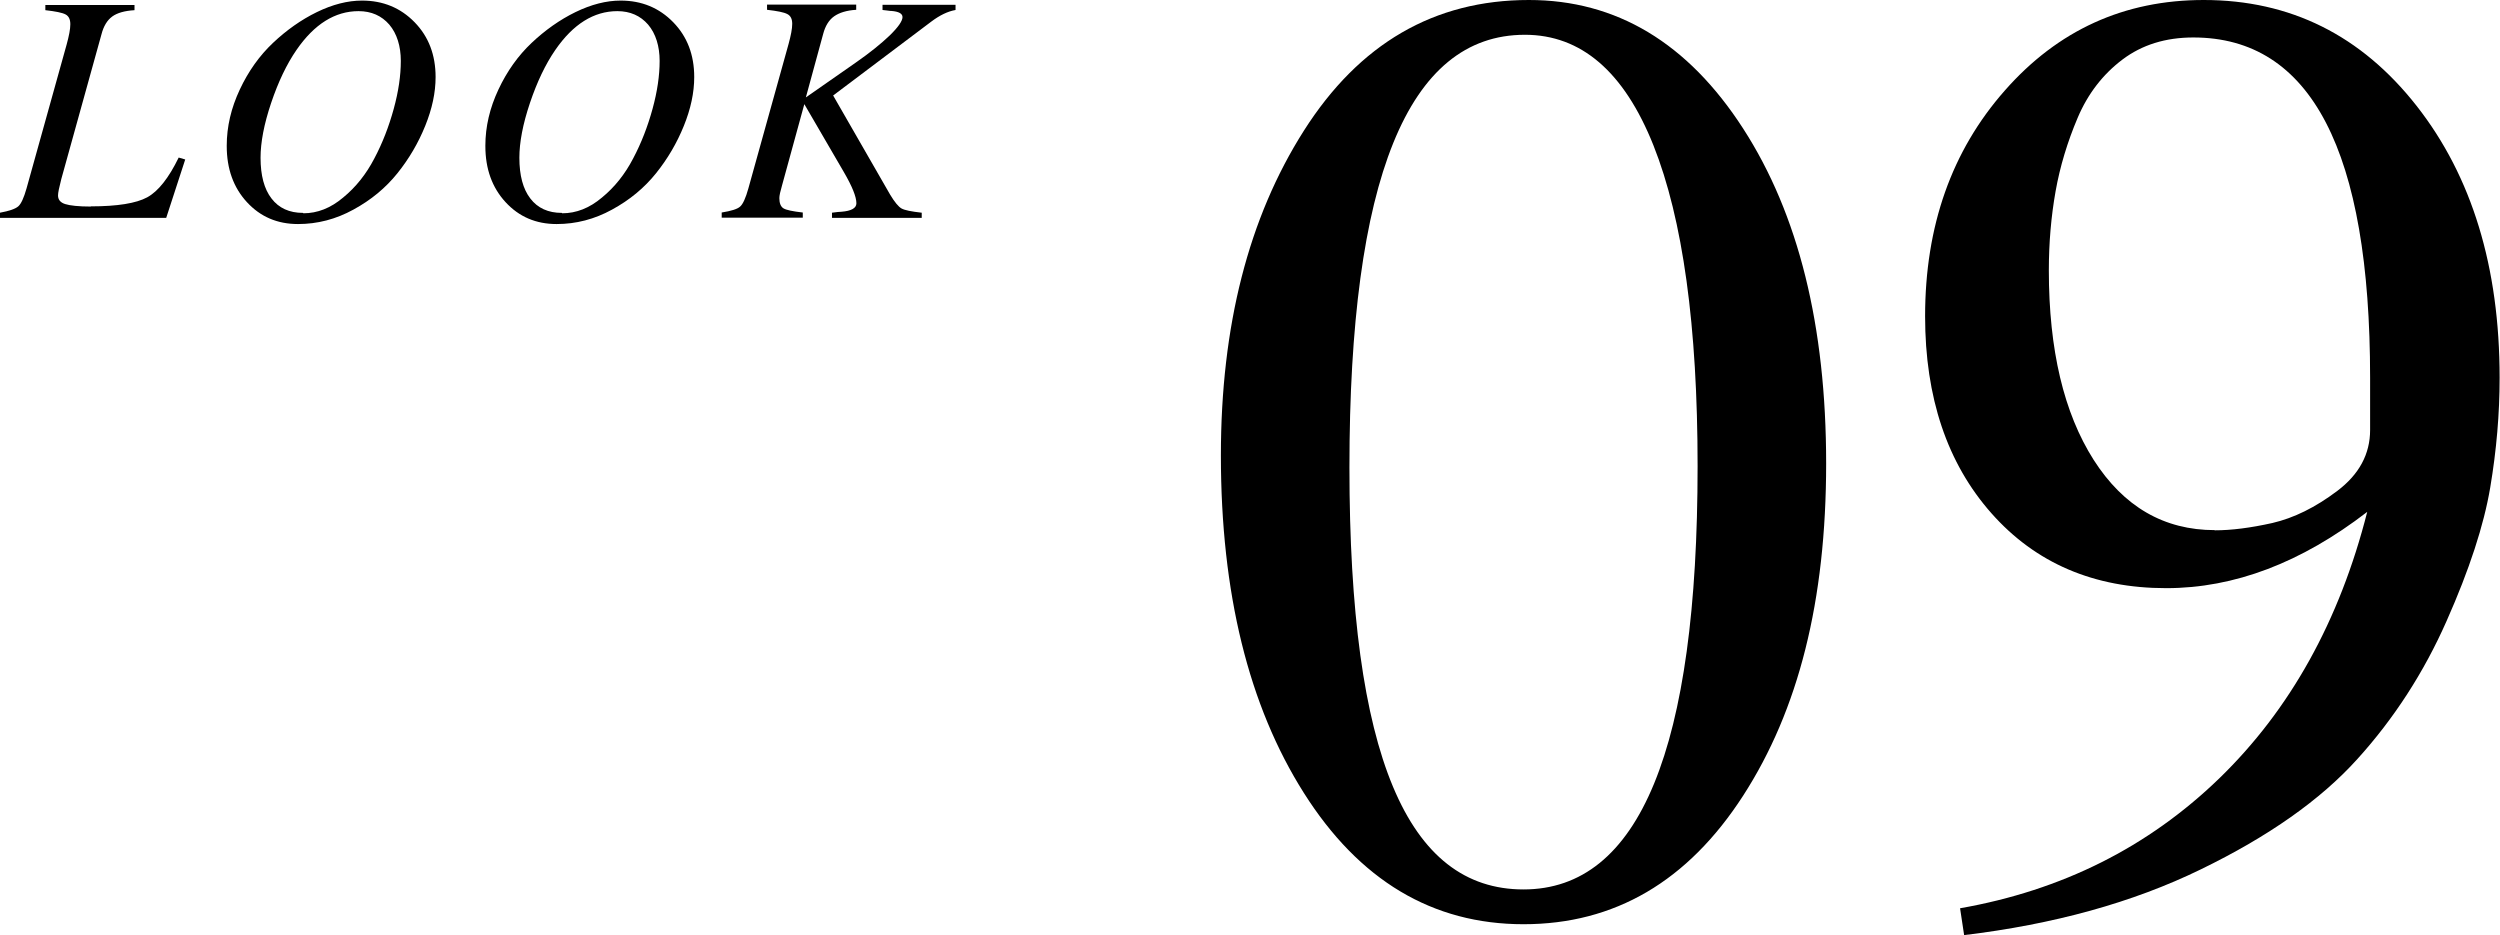 <?xml version="1.0" encoding="UTF-8"?><svg id="_レイヤー_2" xmlns="http://www.w3.org/2000/svg" viewBox="0 0 130.11 48.66"><g id="DESIGN"><path d="M4.73,10.74c1.38,0,2.36-.16,2.93-.47.57-.31,1.12-1,1.64-2.07l.34.1-.99,3.04H0v-.27c.49-.09.8-.2.95-.33s.29-.44.43-.93L3.47,2.31c.12-.44.19-.79.19-1.05,0-.25-.08-.42-.25-.51-.17-.09-.52-.16-1.05-.22v-.27h4.64v.27c-.51.03-.9.14-1.16.33-.26.19-.45.5-.56.93l-2.09,7.53c-.11.43-.17.71-.17.85,0,.22.12.37.37.45.25.08.7.13,1.34.13Z"/><path d="M11.8,7.59c0-1,.23-1.97.68-2.93.45-.96,1.03-1.77,1.73-2.43.7-.66,1.46-1.2,2.28-1.6.82-.4,1.61-.6,2.35-.6,1.1,0,2.01.38,2.74,1.13.73.75,1.09,1.7,1.09,2.85,0,.81-.18,1.65-.54,2.54s-.84,1.71-1.45,2.47-1.37,1.39-2.29,1.89c-.91.5-1.87.75-2.88.75-1.08,0-1.96-.38-2.66-1.14-.7-.76-1.05-1.73-1.05-2.92ZM15.79,11.1c.73,0,1.42-.27,2.07-.82.66-.54,1.2-1.22,1.62-2.03.43-.81.76-1.67,1.01-2.58.25-.91.37-1.74.37-2.5s-.2-1.42-.6-1.89c-.4-.46-.93-.7-1.6-.7-1.22,0-2.3.67-3.23,2.02-.51.74-.95,1.66-1.32,2.76s-.55,2.05-.55,2.85c0,.92.19,1.63.57,2.12.38.5.93.75,1.64.75Z"/><path d="M25.26,7.59c0-1,.23-1.97.68-2.93.45-.96,1.03-1.77,1.73-2.43.7-.66,1.46-1.2,2.28-1.6.82-.4,1.61-.6,2.35-.6,1.1,0,2.01.38,2.74,1.13.73.75,1.09,1.7,1.09,2.85,0,.81-.18,1.65-.54,2.54s-.84,1.71-1.45,2.47-1.37,1.39-2.29,1.89c-.91.5-1.87.75-2.88.75-1.08,0-1.96-.38-2.66-1.14-.7-.76-1.05-1.73-1.05-2.92ZM29.26,11.1c.73,0,1.42-.27,2.07-.82.66-.54,1.2-1.22,1.62-2.03.43-.81.76-1.67,1.01-2.58.25-.91.37-1.74.37-2.5s-.2-1.42-.6-1.89c-.4-.46-.93-.7-1.6-.7-1.22,0-2.3.67-3.23,2.02-.51.74-.95,1.66-1.32,2.76s-.55,2.05-.55,2.85c0,.92.19,1.63.57,2.12.38.5.93.75,1.64.75Z"/><path d="M49.73.25v.27c-.4.07-.82.27-1.27.61l-5.1,3.84,2.96,5.15c.24.4.44.64.6.73.16.09.51.16,1.05.22v.27h-4.67v-.27c.23-.03.39-.05.49-.05.52-.04.78-.19.78-.44,0-.34-.22-.88-.65-1.62l-2.06-3.54-1.16,4.23c-.09.31-.14.53-.14.66,0,.26.07.44.21.53.14.09.48.16,1.01.22v.27h-4.22v-.27c.5-.08.82-.18.96-.31.14-.12.29-.44.43-.95l2.09-7.51c.12-.44.19-.79.19-1.05,0-.25-.08-.42-.26-.51-.17-.09-.52-.16-1.05-.22v-.27h4.64v.27c-.5.03-.88.15-1.15.34-.27.19-.46.5-.57.92l-.9,3.3,2.58-1.8c.75-.52,1.34-1,1.79-1.43.44-.43.66-.75.66-.95,0-.18-.19-.29-.58-.32-.02,0-.09,0-.2-.02-.11-.01-.2-.02-.26-.03v-.27h3.77Z"/><path d="M90.72,41.41c-2.88,4.46-6.69,6.69-11.43,6.69s-8.55-2.28-11.43-6.83c-2.88-4.55-4.32-10.41-4.32-17.57,0-6.74,1.44-12.37,4.32-16.9,2.88-4.53,6.78-6.8,11.71-6.8,4.55,0,8.27,2.23,11.15,6.69,2.88,4.46,4.32,10.27,4.32,17.43s-1.44,12.83-4.32,17.29ZM79.36,1.81c-6.09,0-9.13,7.51-9.13,22.52s3.02,21.96,9.06,21.96,9.06-7.34,9.06-22.03c0-7.29-.77-12.86-2.3-16.7-1.53-3.83-3.76-5.75-6.69-5.75Z"/><path d="M102.22,48.66l-.21-1.39c5.3-.93,9.79-3.18,13.49-6.76,3.69-3.58,6.26-8.2,7.7-13.87-3.44,2.65-6.92,3.97-10.46,3.97-3.76,0-6.8-1.3-9.1-3.9-2.3-2.6-3.45-6.02-3.45-10.25,0-4.69,1.38-8.61,4.15-11.75,2.76-3.14,6.21-4.71,10.35-4.71,4.51,0,8.2,1.84,11.08,5.51,2.88,3.67,4.32,8.39,4.32,14.15,0,1.86-.16,3.76-.49,5.72-.33,1.95-1.08,4.26-2.27,6.94-1.18,2.67-2.73,5.07-4.64,7.18-1.91,2.12-4.62,4.03-8.16,5.75-3.53,1.72-7.65,2.86-12.34,3.42ZM115.26,27.6c.88,0,1.88-.13,3-.38,1.12-.26,2.24-.81,3.38-1.67,1.14-.86,1.71-1.92,1.71-3.17v-2.72c0-11.8-3.07-17.71-9.2-17.71-1.44,0-2.67.38-3.69,1.15-1.02.77-1.8,1.78-2.33,3.03-.53,1.25-.92,2.53-1.15,3.83-.23,1.3-.35,2.67-.35,4.11,0,4.14.78,7.42,2.33,9.86,1.56,2.44,3.66,3.66,6.31,3.66Z"/></g></svg>